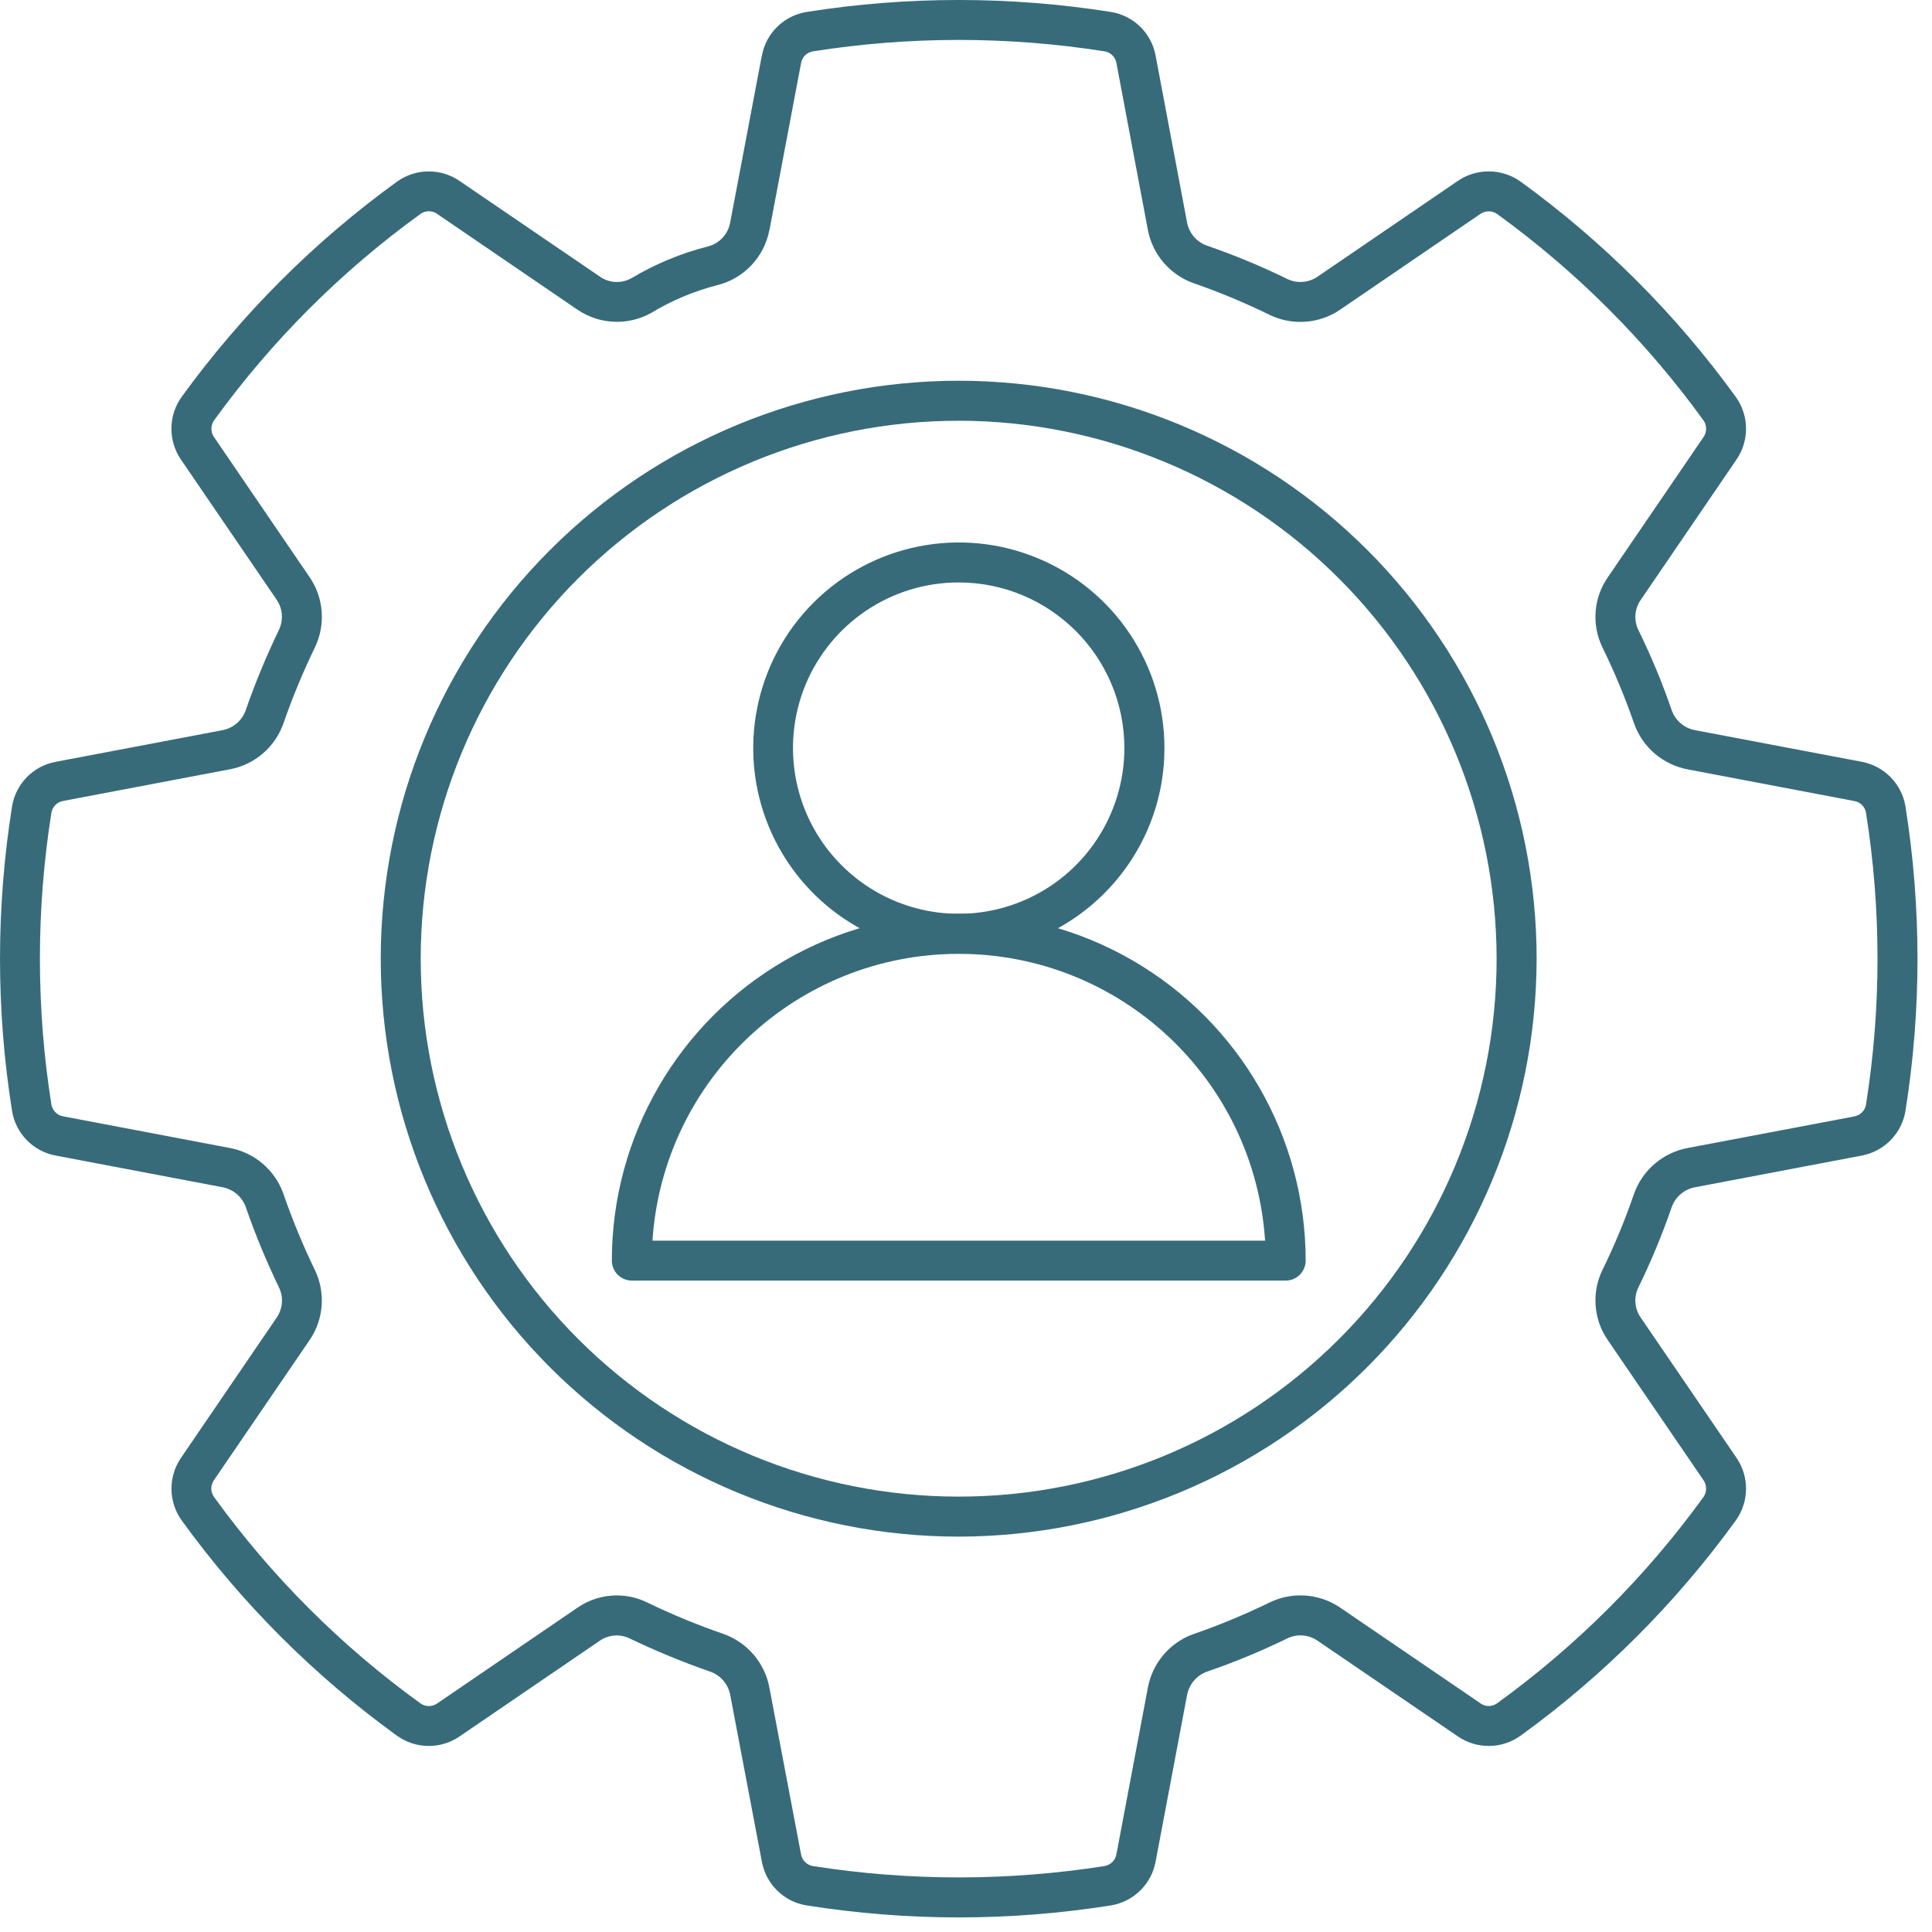 <svg width="42" height="42" viewBox="0 0 42 42" fill="none" xmlns="http://www.w3.org/2000/svg">
<path d="M20.843 41.683C19.734 41.683 18.628 41.595 17.533 41.422C17.042 41.342 16.654 40.963 16.563 40.474L15.876 36.855C15.835 36.62 15.671 36.424 15.445 36.342C14.846 36.134 14.258 35.892 13.688 35.618C13.479 35.517 13.232 35.535 13.042 35.666L9.991 37.748C9.581 38.03 9.038 38.024 8.633 37.735C6.833 36.433 5.251 34.851 3.948 33.05C3.659 32.645 3.654 32.103 3.935 31.692L6.016 28.642C6.146 28.449 6.167 28.203 6.068 27.994C5.792 27.423 5.549 26.837 5.342 26.237C5.26 26.013 5.064 25.849 4.829 25.808L1.211 25.121C0.721 25.031 0.342 24.642 0.262 24.151C-0.087 21.959 -0.087 19.723 0.262 17.531C0.342 17.041 0.721 16.651 1.211 16.561L4.829 15.875H4.827C5.064 15.834 5.258 15.669 5.34 15.445C5.547 14.847 5.79 14.259 6.066 13.69C6.165 13.477 6.146 13.231 6.014 13.037L3.933 9.99C3.654 9.58 3.657 9.037 3.946 8.632C5.251 6.831 6.833 5.249 8.633 3.947C9.038 3.658 9.581 3.652 9.991 3.934L13.042 6.014C13.245 6.156 13.51 6.169 13.727 6.048C14.243 5.74 14.801 5.507 15.385 5.359C15.637 5.296 15.829 5.091 15.874 4.835L16.561 1.212L16.563 1.21C16.652 0.721 17.04 0.341 17.533 0.26C19.725 -0.087 21.96 -0.087 24.152 0.26C24.645 0.34 25.033 0.721 25.122 1.21L25.805 4.833C25.848 5.066 26.012 5.259 26.236 5.339C26.837 5.546 27.425 5.79 27.995 6.07C28.206 6.167 28.453 6.145 28.643 6.014L31.693 3.932C32.104 3.652 32.647 3.658 33.052 3.945C34.852 5.249 36.434 6.831 37.737 8.632C38.026 9.037 38.031 9.58 37.75 9.99L35.669 13.04C35.535 13.231 35.514 13.477 35.613 13.688C35.893 14.257 36.138 14.845 36.343 15.445C36.425 15.671 36.621 15.834 36.858 15.875L40.474 16.561C40.962 16.653 41.343 17.041 41.423 17.531C41.772 19.724 41.772 21.959 41.423 24.151C41.343 24.641 40.962 25.029 40.474 25.121L36.858 25.808C36.621 25.849 36.425 26.013 36.343 26.237C36.136 26.837 35.893 27.425 35.613 27.996C35.514 28.205 35.535 28.451 35.667 28.642L37.75 31.692C38.031 32.102 38.026 32.645 37.737 33.05C36.434 34.851 34.852 36.433 33.052 37.735C32.647 38.024 32.104 38.03 31.693 37.748L28.643 35.668C28.451 35.535 28.203 35.515 27.992 35.614C27.423 35.892 26.835 36.136 26.236 36.341C26.012 36.423 25.848 36.618 25.805 36.853L25.122 40.47C25.031 40.961 24.643 41.34 24.152 41.422C23.057 41.595 21.951 41.683 20.843 41.683ZM13.41 34.683C13.637 34.683 13.863 34.735 14.068 34.836C14.607 35.097 15.162 35.325 15.729 35.521C16.247 35.705 16.628 36.151 16.727 36.694L17.414 40.312V40.31C17.436 40.441 17.539 40.541 17.667 40.566C19.77 40.896 21.912 40.896 24.016 40.566C24.145 40.541 24.246 40.441 24.27 40.31L24.953 36.691C25.054 36.149 25.434 35.703 25.951 35.521C26.52 35.325 27.074 35.093 27.613 34.83C28.106 34.597 28.684 34.642 29.134 34.948L32.183 37.028V37.03C32.291 37.107 32.435 37.107 32.543 37.03C34.269 35.782 35.785 34.267 37.034 32.541C37.108 32.433 37.108 32.289 37.034 32.181L34.951 29.131C34.642 28.683 34.597 28.103 34.834 27.612C35.097 27.075 35.328 26.52 35.522 25.953C35.707 25.435 36.153 25.054 36.696 24.955L40.312 24.27V24.268C40.44 24.246 40.543 24.145 40.565 24.015C40.899 21.912 40.899 19.77 40.565 17.668C40.543 17.537 40.44 17.436 40.312 17.414L36.696 16.727C36.155 16.628 35.707 16.248 35.524 15.729C35.328 15.162 35.097 14.608 34.834 14.07C34.597 13.58 34.642 12.999 34.951 12.552L37.032 9.503L37.034 9.501C37.108 9.393 37.108 9.249 37.034 9.141C35.785 7.415 34.269 5.898 32.543 4.65C32.435 4.576 32.291 4.576 32.183 4.65L29.132 6.733C28.686 7.037 28.11 7.083 27.619 6.854C27.08 6.589 26.522 6.356 25.953 6.158C25.436 5.977 25.054 5.533 24.953 4.994L24.27 1.37C24.248 1.242 24.147 1.139 24.016 1.117C21.914 0.785 19.772 0.785 17.669 1.117C17.539 1.139 17.438 1.242 17.415 1.37L16.729 4.994H16.727C16.617 5.587 16.171 6.059 15.585 6.201C15.083 6.331 14.602 6.533 14.158 6.802C13.652 7.085 13.029 7.057 12.552 6.731L9.503 4.65V4.648C9.395 4.574 9.251 4.574 9.145 4.648C7.417 5.897 5.9 7.414 4.652 9.141C4.577 9.249 4.577 9.393 4.652 9.501L6.734 12.552C7.038 12.999 7.083 13.578 6.848 14.069C6.587 14.608 6.357 15.162 6.161 15.727C5.979 16.246 5.531 16.627 4.99 16.725L1.372 17.412C1.243 17.434 1.141 17.537 1.118 17.666C0.784 19.768 0.784 21.912 1.118 24.015C1.141 24.143 1.243 24.246 1.372 24.268L4.99 24.955C5.531 25.054 5.979 25.435 6.161 25.953C6.357 26.52 6.587 27.075 6.848 27.614C7.081 28.103 7.038 28.679 6.734 29.127L4.65 32.179C4.575 32.287 4.575 32.431 4.65 32.539C5.898 34.267 7.415 35.784 9.143 37.032C9.251 37.107 9.395 37.107 9.503 37.032L12.553 34.95C12.805 34.776 13.104 34.683 13.41 34.683Z" fill="#376B7A"/>
<path d="M20.843 33.405C17.51 33.405 14.314 32.082 11.958 29.726C9.601 27.369 8.277 24.173 8.277 20.841C8.277 17.508 9.599 14.313 11.956 11.958C14.312 9.601 17.508 8.277 20.841 8.277C24.173 8.277 27.369 9.601 29.726 11.958C32.082 14.314 33.405 17.51 33.405 20.843C33.401 24.173 32.076 27.365 29.72 29.722C27.365 32.076 24.173 33.401 20.843 33.405ZM20.843 9.147C17.742 9.145 14.766 10.378 12.572 12.57C10.38 14.762 9.146 17.736 9.146 20.839C9.145 23.94 10.376 26.916 12.57 29.11C14.762 31.302 17.736 32.535 20.839 32.535C23.94 32.537 26.916 31.304 29.108 29.111C31.302 26.919 32.535 23.945 32.535 20.843C32.533 17.742 31.3 14.77 29.108 12.577C26.915 10.383 23.943 9.15 20.842 9.146L20.843 9.147Z" fill="#376B7A"/>
<path d="M27.949 27.839H13.736C13.497 27.839 13.301 27.645 13.301 27.404C13.301 24.71 14.74 22.221 17.072 20.874C19.406 19.527 22.279 19.527 24.613 20.874C26.945 22.221 28.384 24.71 28.384 27.404C28.384 27.52 28.337 27.63 28.255 27.712C28.175 27.794 28.065 27.839 27.949 27.839ZM14.186 26.971H27.502C27.27 23.462 24.358 20.736 20.843 20.736C17.328 20.736 14.416 23.462 14.184 26.971H14.186Z" fill="#376B7A"/>
<path d="M20.839 20.732C19.031 20.731 17.402 19.639 16.712 17.967C16.023 16.298 16.408 14.374 17.688 13.098C18.967 11.822 20.891 11.441 22.559 12.135C24.229 12.828 25.316 14.458 25.314 16.266C25.311 18.736 23.307 20.734 20.839 20.732ZM20.839 12.662C19.382 12.662 18.07 13.54 17.512 14.885C16.956 16.231 17.264 17.779 18.294 18.809C19.324 19.839 20.872 20.149 22.218 19.591C23.564 19.035 24.441 17.721 24.443 16.266C24.443 14.275 22.829 12.662 20.839 12.662Z" fill="#376B7A"/>
</svg>
